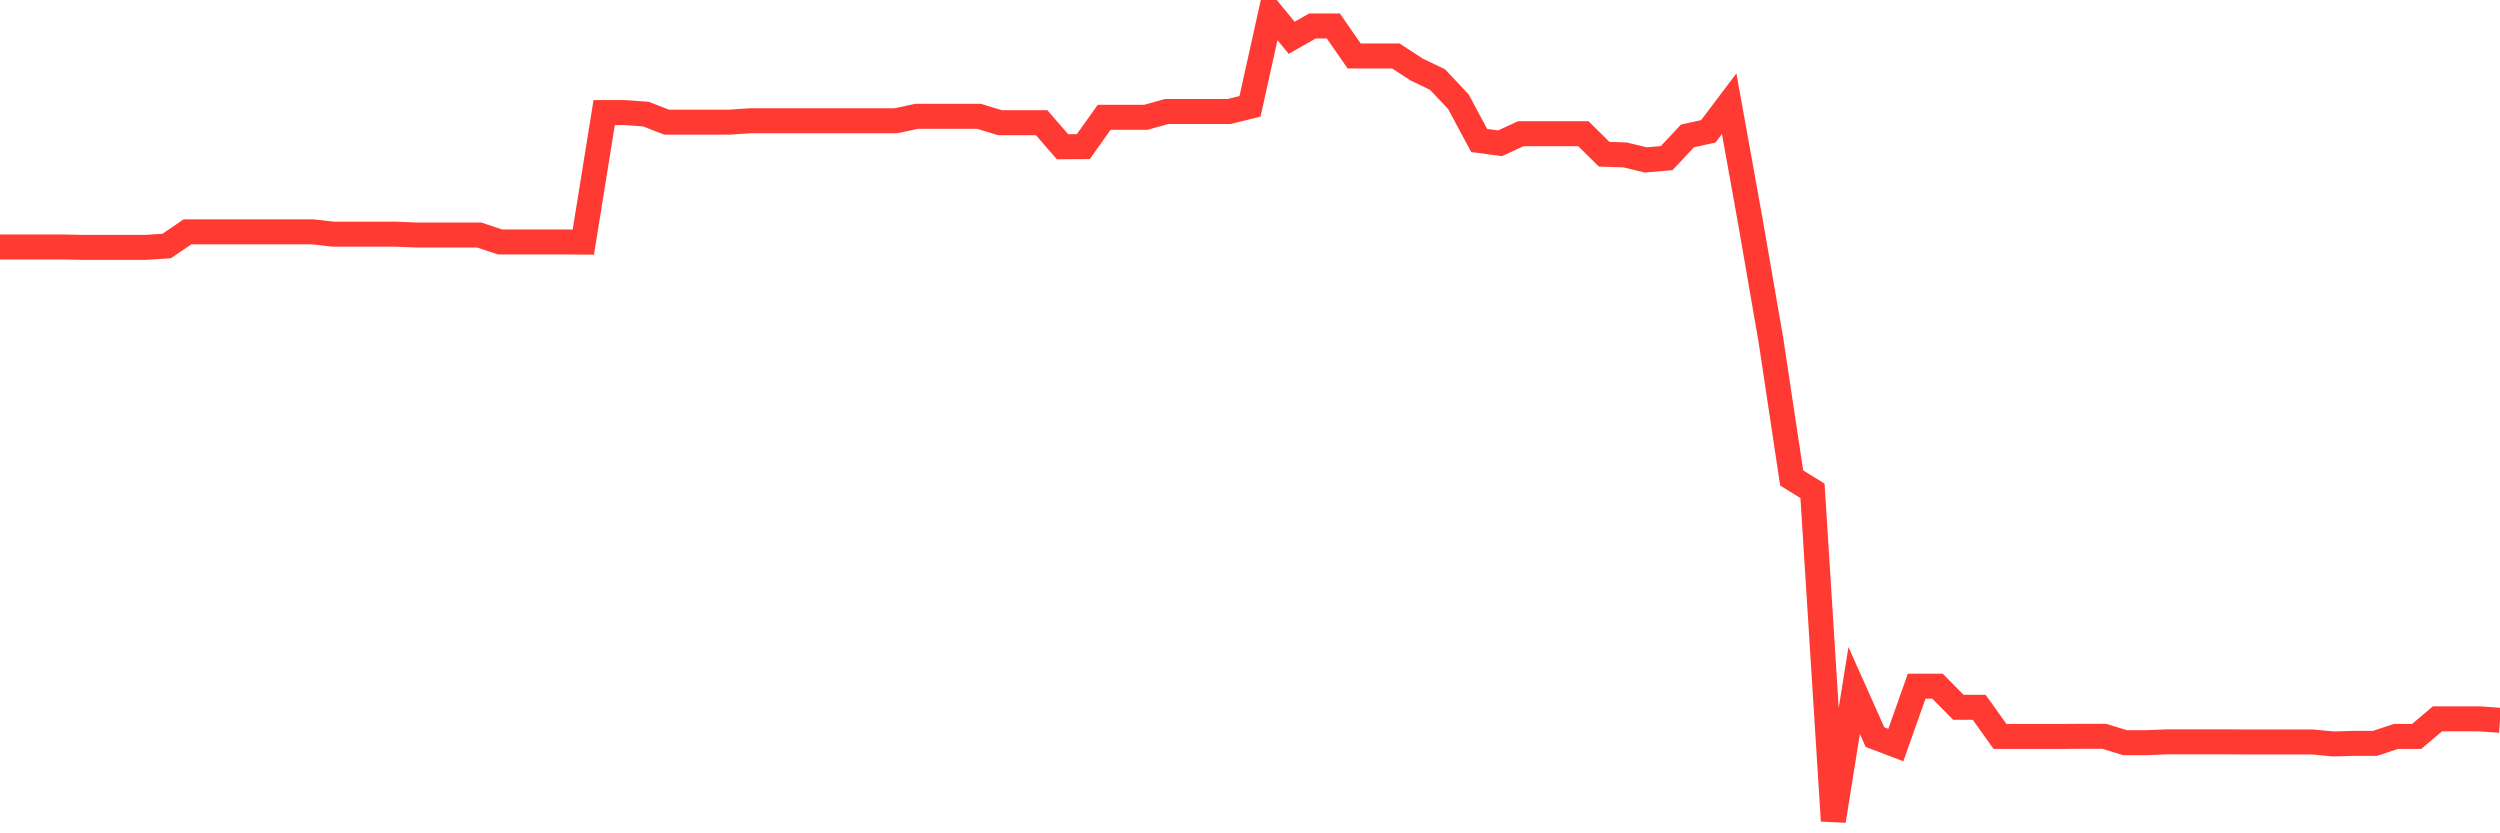 <svg
  xmlns="http://www.w3.org/2000/svg"
  xmlns:xlink="http://www.w3.org/1999/xlink"
  width="120"
  height="40"
  viewBox="0 0 120 40"
  preserveAspectRatio="none"
>
  <polyline
    points="0,11.854 1,11.854 2,11.854 3,11.854 4,11.874 5,11.874 6,11.874 7,11.874 8,11.808 9,11.128 10,11.128 11,11.128 12,11.128 13,11.128 14,11.128 15,11.128 16,11.241 17,11.241 18,11.241 19,11.241 20,11.281 21,11.281 22,11.281 23,11.281 24,11.614 25,11.614 26,11.614 27,11.614 28,11.621 29,5.404 30,5.404 31,5.477 32,5.864 33,5.864 34,5.864 35,5.864 36,5.797 37,5.797 38,5.797 39,5.797 40,5.797 41,5.797 42,5.797 43,5.797 44,5.584 45,5.584 46,5.584 47,5.584 48,5.891 49,5.891 50,5.891 51,7.043 52,7.037 53,5.631 54,5.631 55,5.631 56,5.351 57,5.351 58,5.351 59,5.351 60,5.104 61,0.6 62,1.813 63,1.246 64,1.246 65,2.686 66,2.686 67,2.686 68,3.339 69,3.818 70,4.878 71,6.743 72,6.877 73,6.417 74,6.417 75,6.417 76,6.417 77,7.403 78,7.436 79,7.676 80,7.59 81,6.524 82,6.304 83,4.978 84,10.528 85,16.299 86,22.942 87,23.561 88,39.4 89,33.143 90,35.382 91,35.762 92,32.937 93,32.937 94,33.949 95,33.949 96,35.349 97,35.349 98,35.349 99,35.349 100,35.342 101,35.342 102,35.649 103,35.649 104,35.609 105,35.609 106,35.609 107,35.609 108,35.615 109,35.615 110,35.615 111,35.615 112,35.709 113,35.682 114,35.682 115,35.349 116,35.349 117,34.503 118,34.503 119,34.503 120,34.576"
    fill="none"
    stroke="#ff3a33"
    stroke-width="1.2"
  >
  </polyline>
</svg>